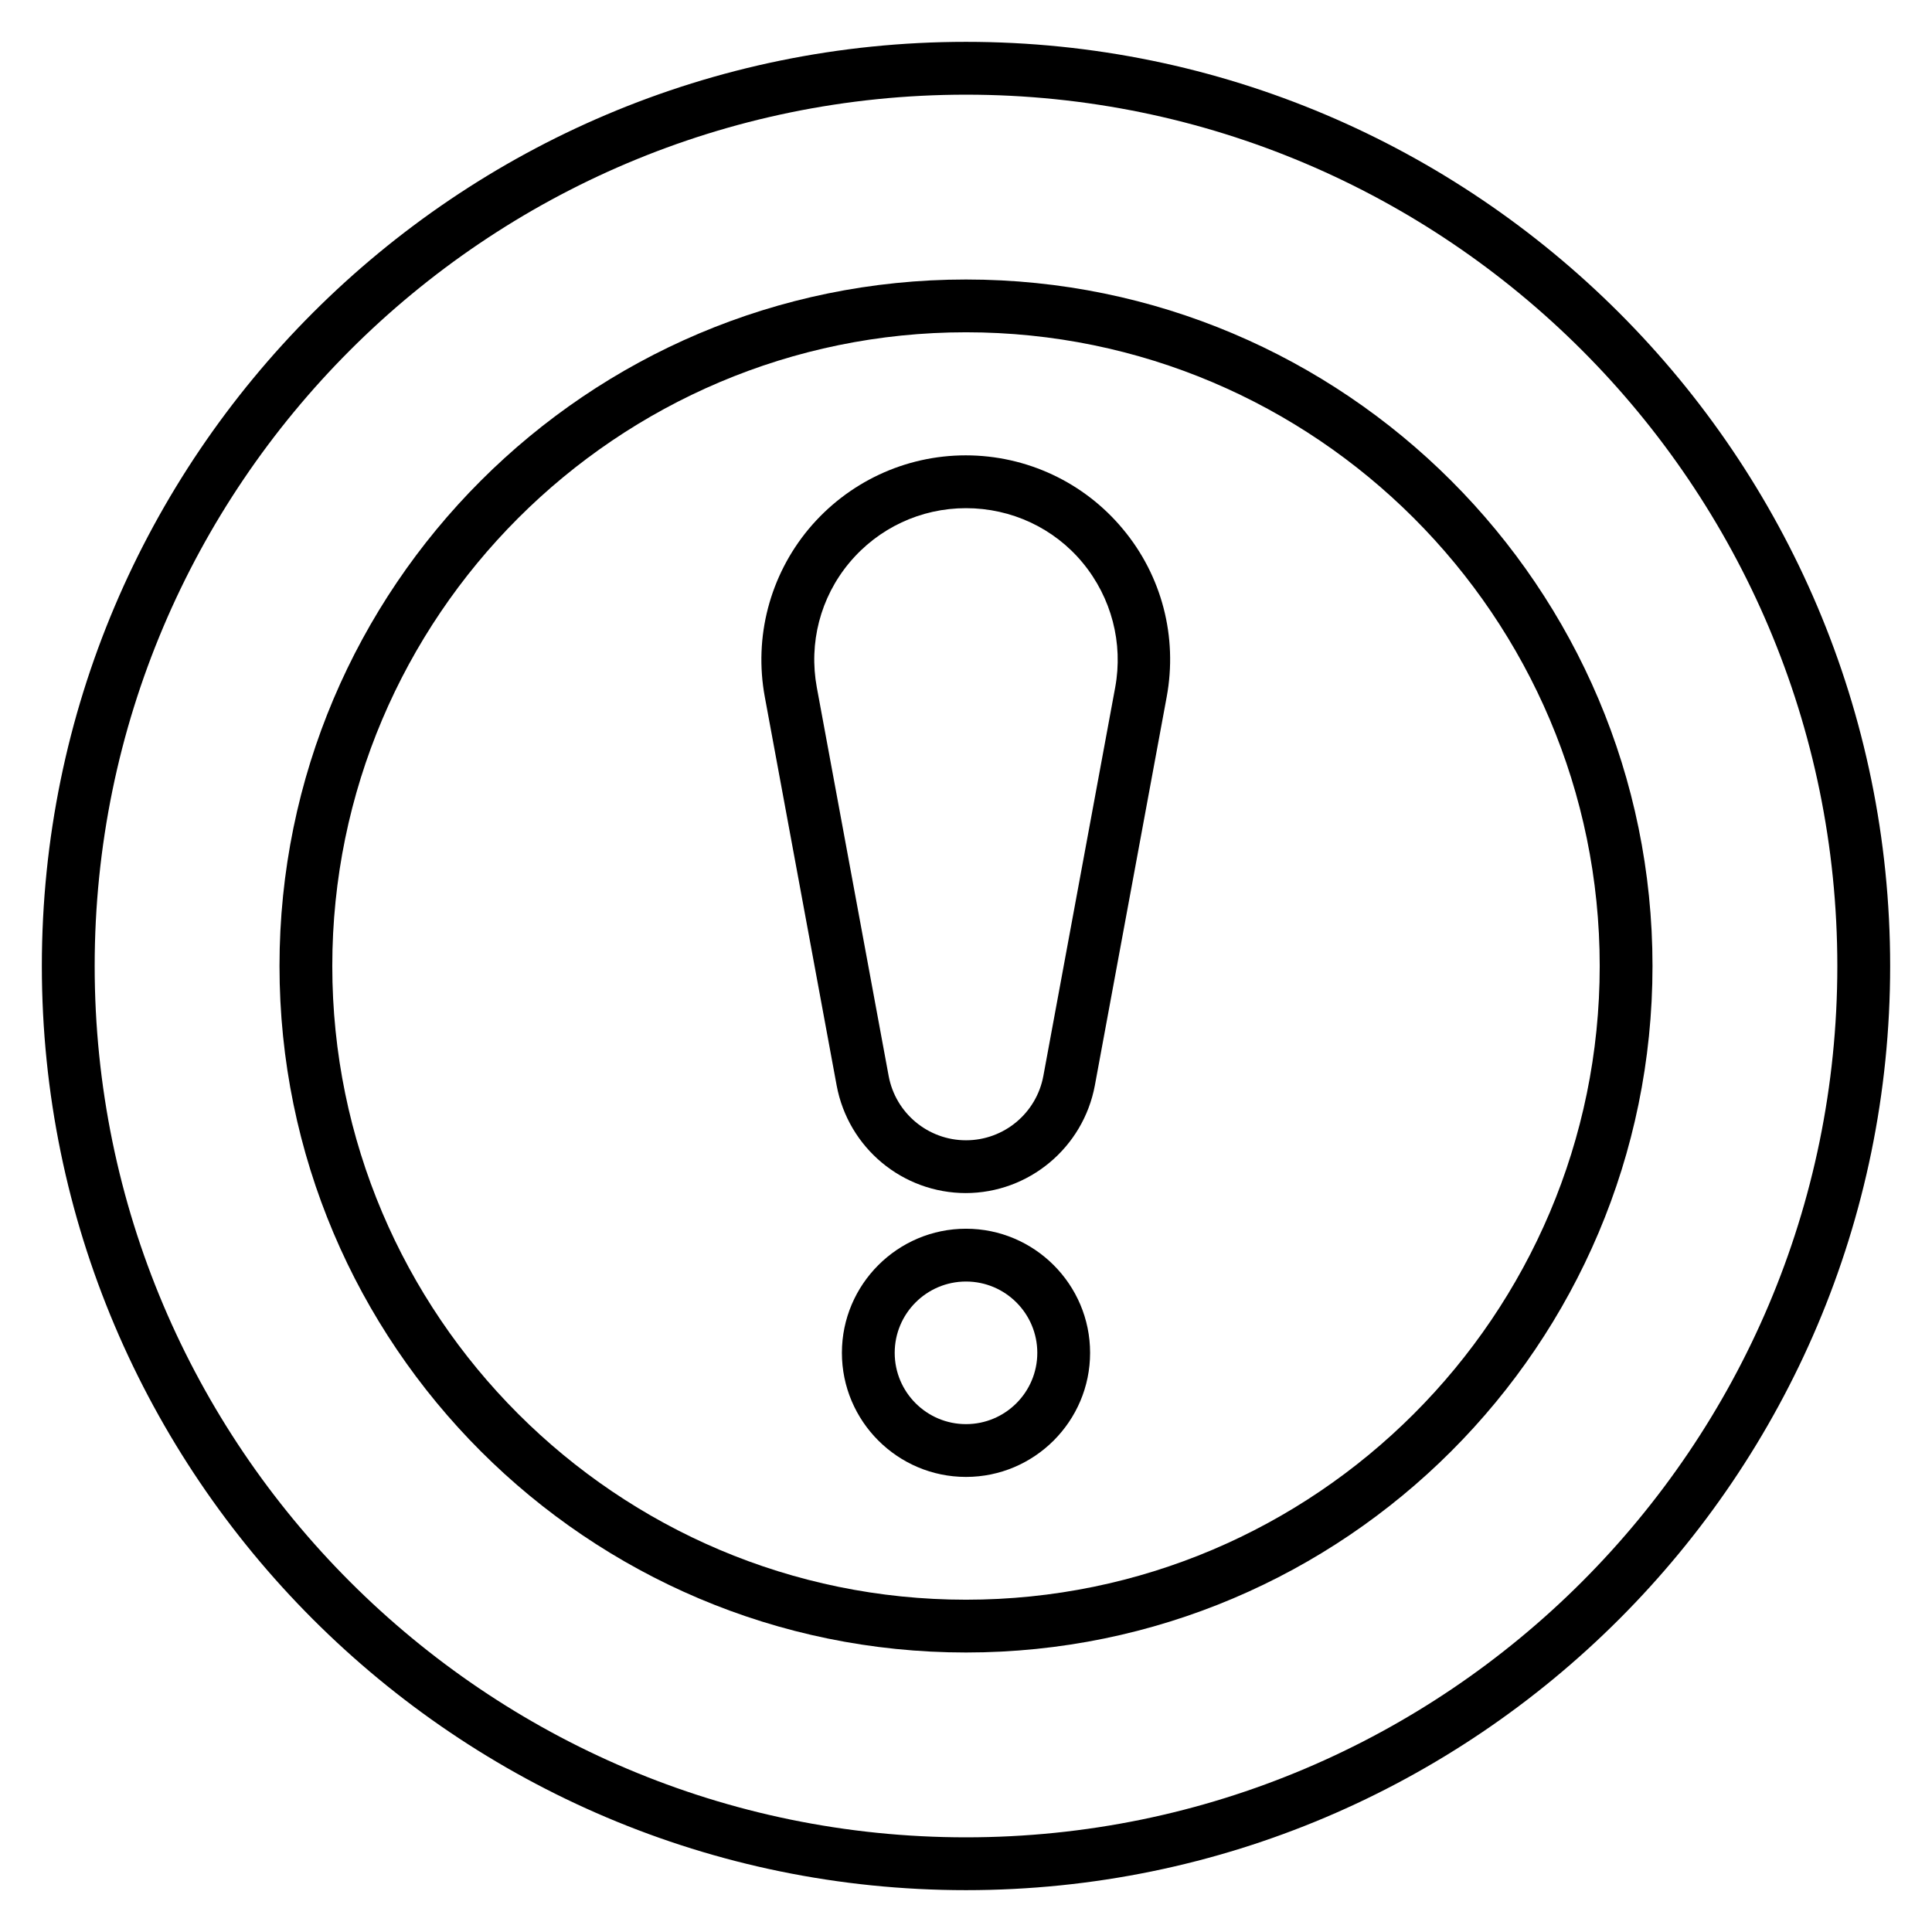 <?xml version="1.0" encoding="UTF-8"?>
<!-- Uploaded to: SVG Repo, www.svgrepo.com, Generator: SVG Repo Mixer Tools -->
<svg fill="#000000" width="800px" height="800px" version="1.1" viewBox="144 144 512 512" xmlns="http://www.w3.org/2000/svg">
 <g>
  <path d="m400 644.91c-135.05 0-244.91-109.86-244.91-244.91 0-135.05 109.86-244.91 244.91-244.91s244.91 109.86 244.91 244.91c0 135.05-109.86 244.91-244.91 244.91zm0-475.82c-127.35 0-230.91 103.56-230.91 230.91s103.56 230.91 230.91 230.91 230.91-103.56 230.91-230.91c-0.004-127.35-103.56-230.91-230.91-230.91z"/>
  <path d="m400 581.93c-100.34 0-181.93-81.59-181.93-181.93-0.004-100.34 81.586-181.93 181.93-181.93s181.93 81.59 181.93 181.93c0 100.34-81.59 181.93-181.93 181.93zm0-349.87c-92.574 0-167.94 75.363-167.94 167.94s75.363 167.94 167.94 167.94 167.94-75.363 167.94-167.94-75.363-167.94-167.94-167.94z"/>
  <path d="m400 535.4c-18.125 0-32.887-14.766-32.887-32.887 0-18.125 14.766-32.887 32.887-32.887 18.125 0 32.887 14.766 32.887 32.887 0 18.125-14.766 32.887-32.887 32.887zm0-51.781c-10.426 0-18.895 8.469-18.895 18.895s8.469 18.895 18.895 18.895 18.895-8.469 18.895-18.895-8.469-18.895-18.895-18.895z"/>
  <path d="m400 460.18c-16.793 0-31.207-11.965-34.285-28.551l-19.031-102.93c-2.938-15.883 1.328-32.117 11.617-44.504 10.355-12.387 25.539-19.523 41.633-19.523s31.348 7.137 41.633 19.523c10.355 12.387 14.555 28.621 11.617 44.504l-19.031 102.93c-3.078 16.516-17.492 28.551-34.285 28.551zm0-181.51c-11.965 0-23.23 5.246-30.93 14.484-7.695 9.238-10.777 21.273-8.605 33.027l19.031 102.93c1.82 9.867 10.426 17.074 20.504 17.074s18.684-7.207 20.504-17.074l19.031-102.93c2.168-11.754-0.98-23.789-8.605-33.027-7.629-9.238-18.961-14.484-30.93-14.484z"/>
 </g>
</svg>